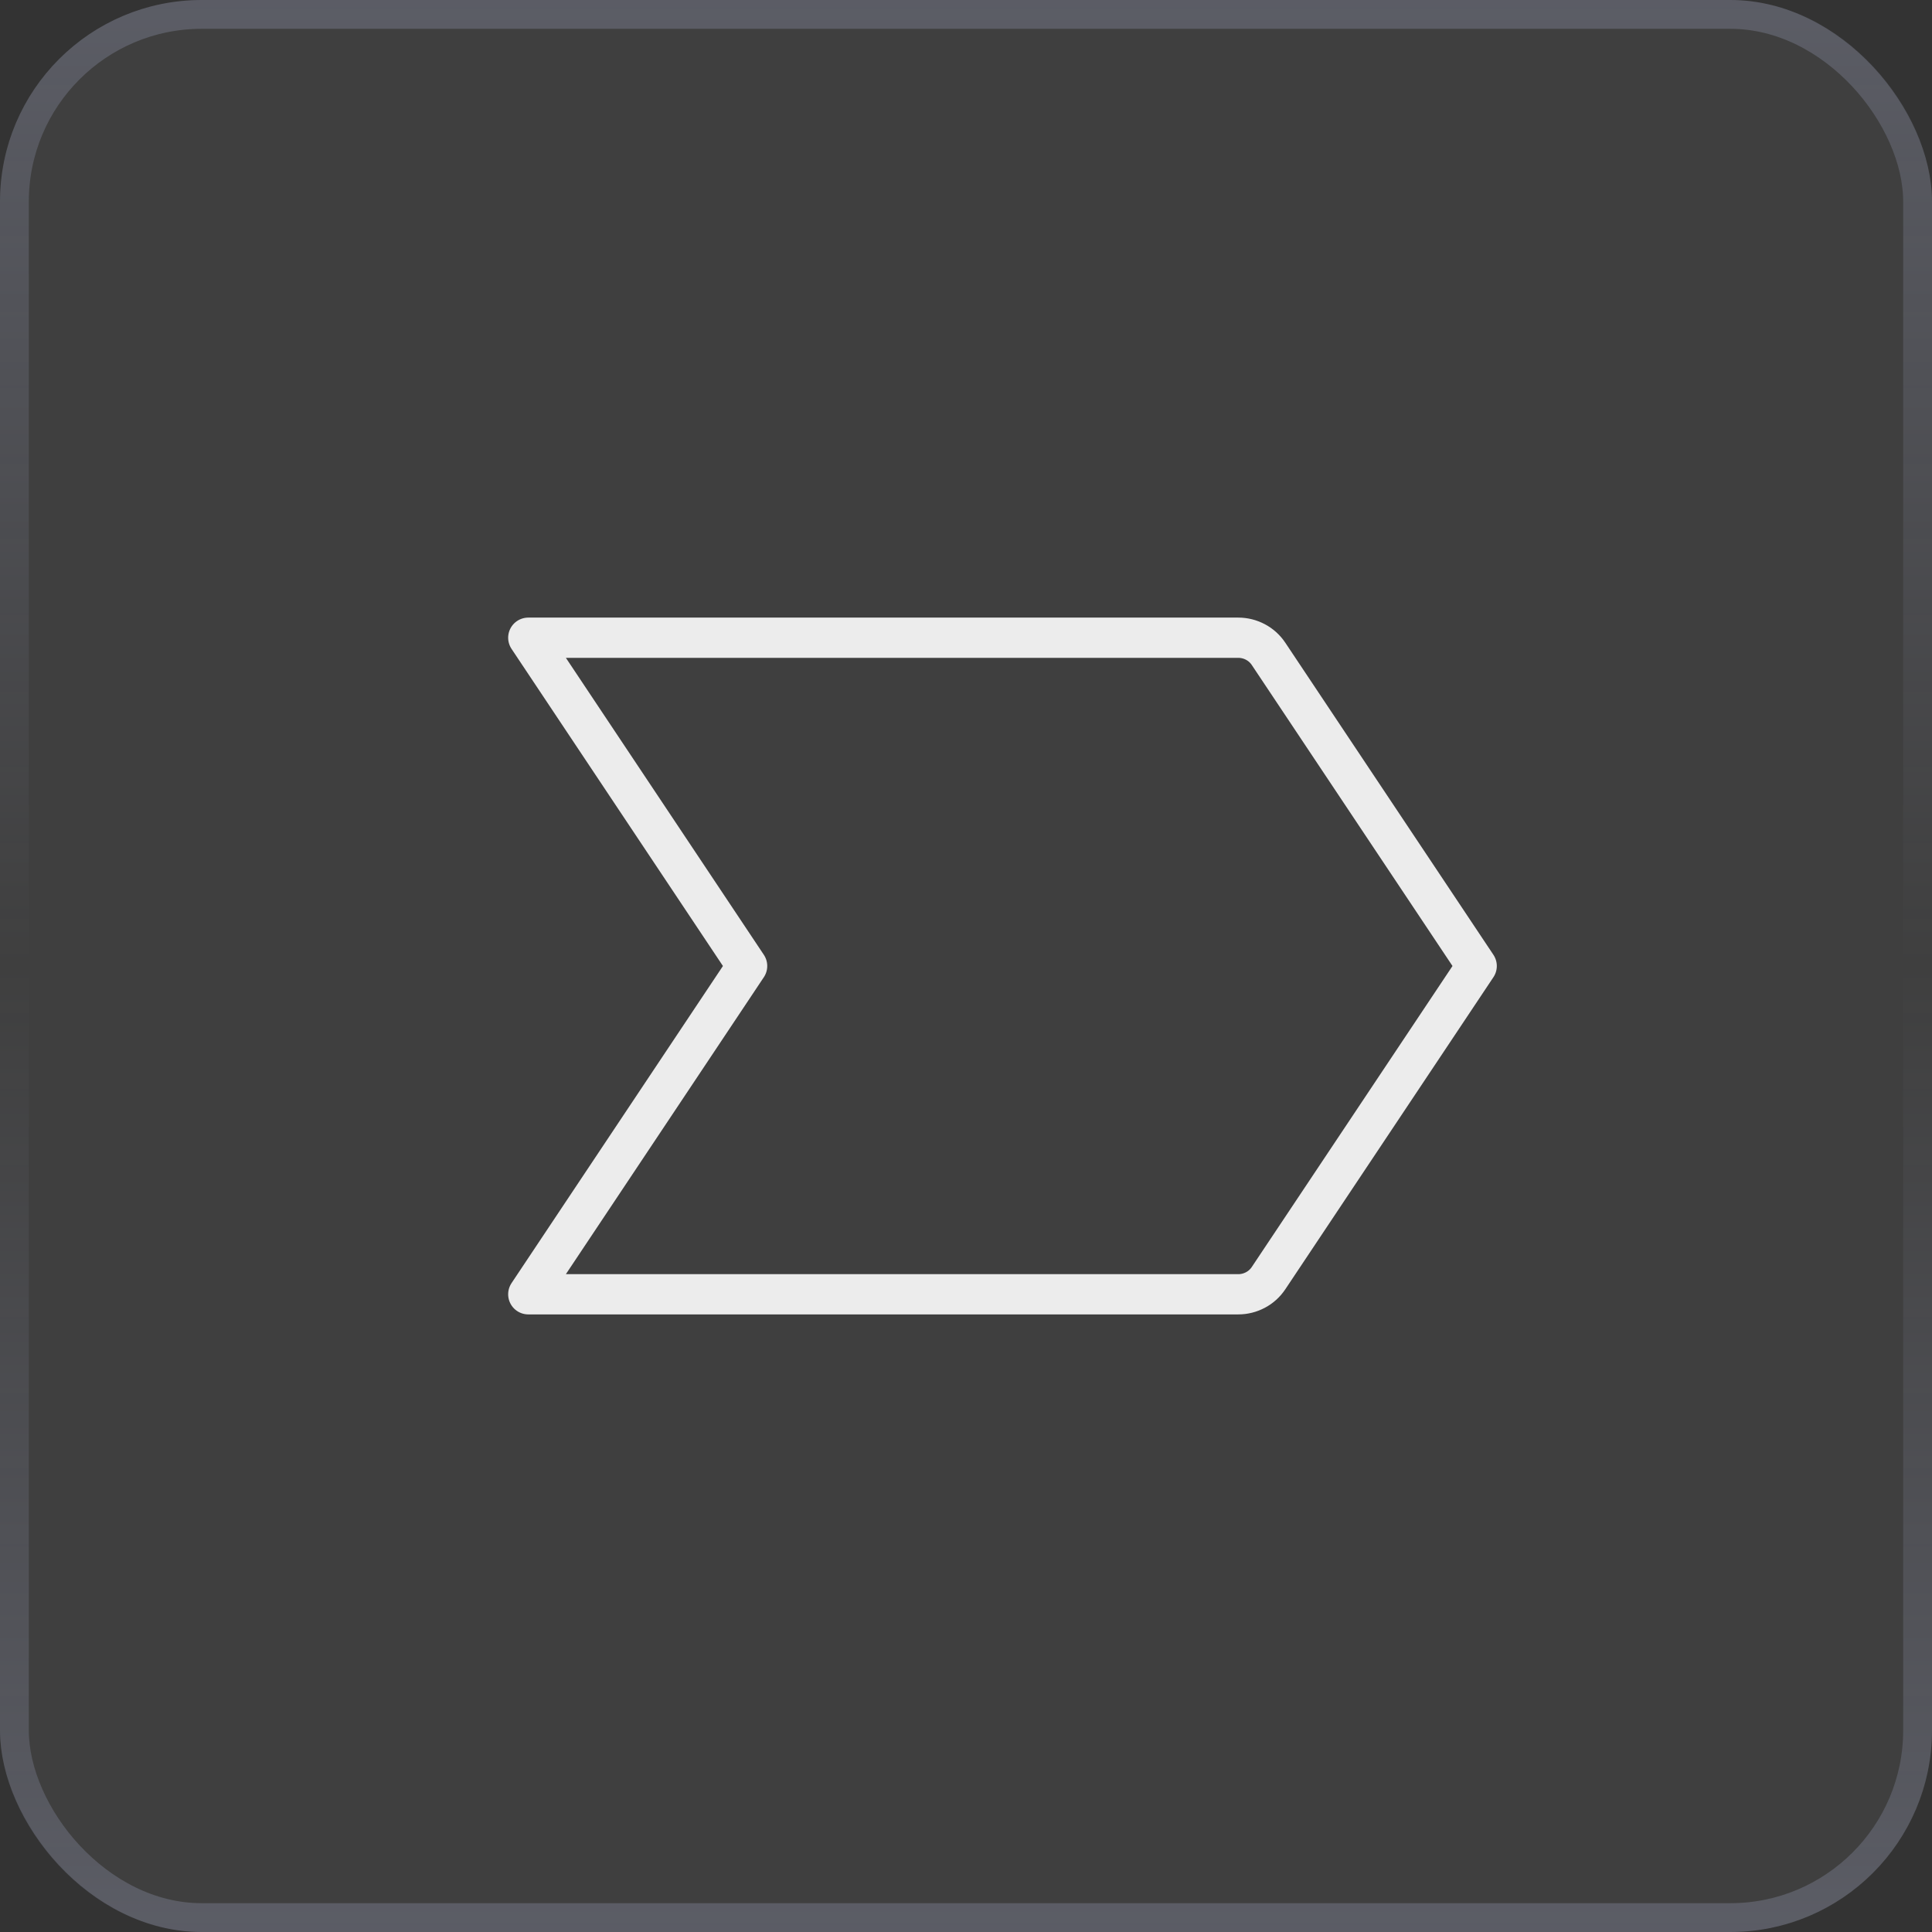 <svg width="48" height="48" viewBox="0 0 48 48" fill="none" xmlns="http://www.w3.org/2000/svg">
<rect x="0" y="0" width="48" height="48" fill="#333333" stroke="none"/>
<rect width="48" height="48" rx="5.011" fill="white" fill-opacity="0.06"/>
<rect x="0.358" y="0.358" width="47.284" height="47.284" rx="4.653" stroke="url(#paint0_linear_38925_2815)" stroke-opacity="0.2" stroke-width="0.716"/>
<g clip-path="url(#clip0_38925_2815)">
<path d="M13.125 32.156H30.765C30.914 32.156 31.061 32.119 31.192 32.049C31.324 31.979 31.436 31.877 31.518 31.753L36.688 24L31.518 16.247C31.436 16.123 31.324 16.021 31.192 15.951C31.061 15.881 30.914 15.844 30.765 15.844H13.125L18.562 24L13.125 32.156Z" stroke="white" stroke-opacity="0.9" stroke-linecap="round" stroke-linejoin="round"/>
</g>
<defs>
<linearGradient id="paint0_linear_38925_2815" x1="24" y1="0" x2="24" y2="48" gradientUnits="userSpaceOnUse">
<stop stop-color="#CCD4FF"/>
<stop offset="0.5" stop-color="#CCD4FF" stop-opacity="0"/>
<stop offset="1" stop-color="#CCD4FF"/>
</linearGradient>
<clipPath id="clip0_38925_2815">
<rect width="29" height="29" fill="white" transform="translate(9.5 9.5)"/>
</clipPath>
</defs>
</svg>
